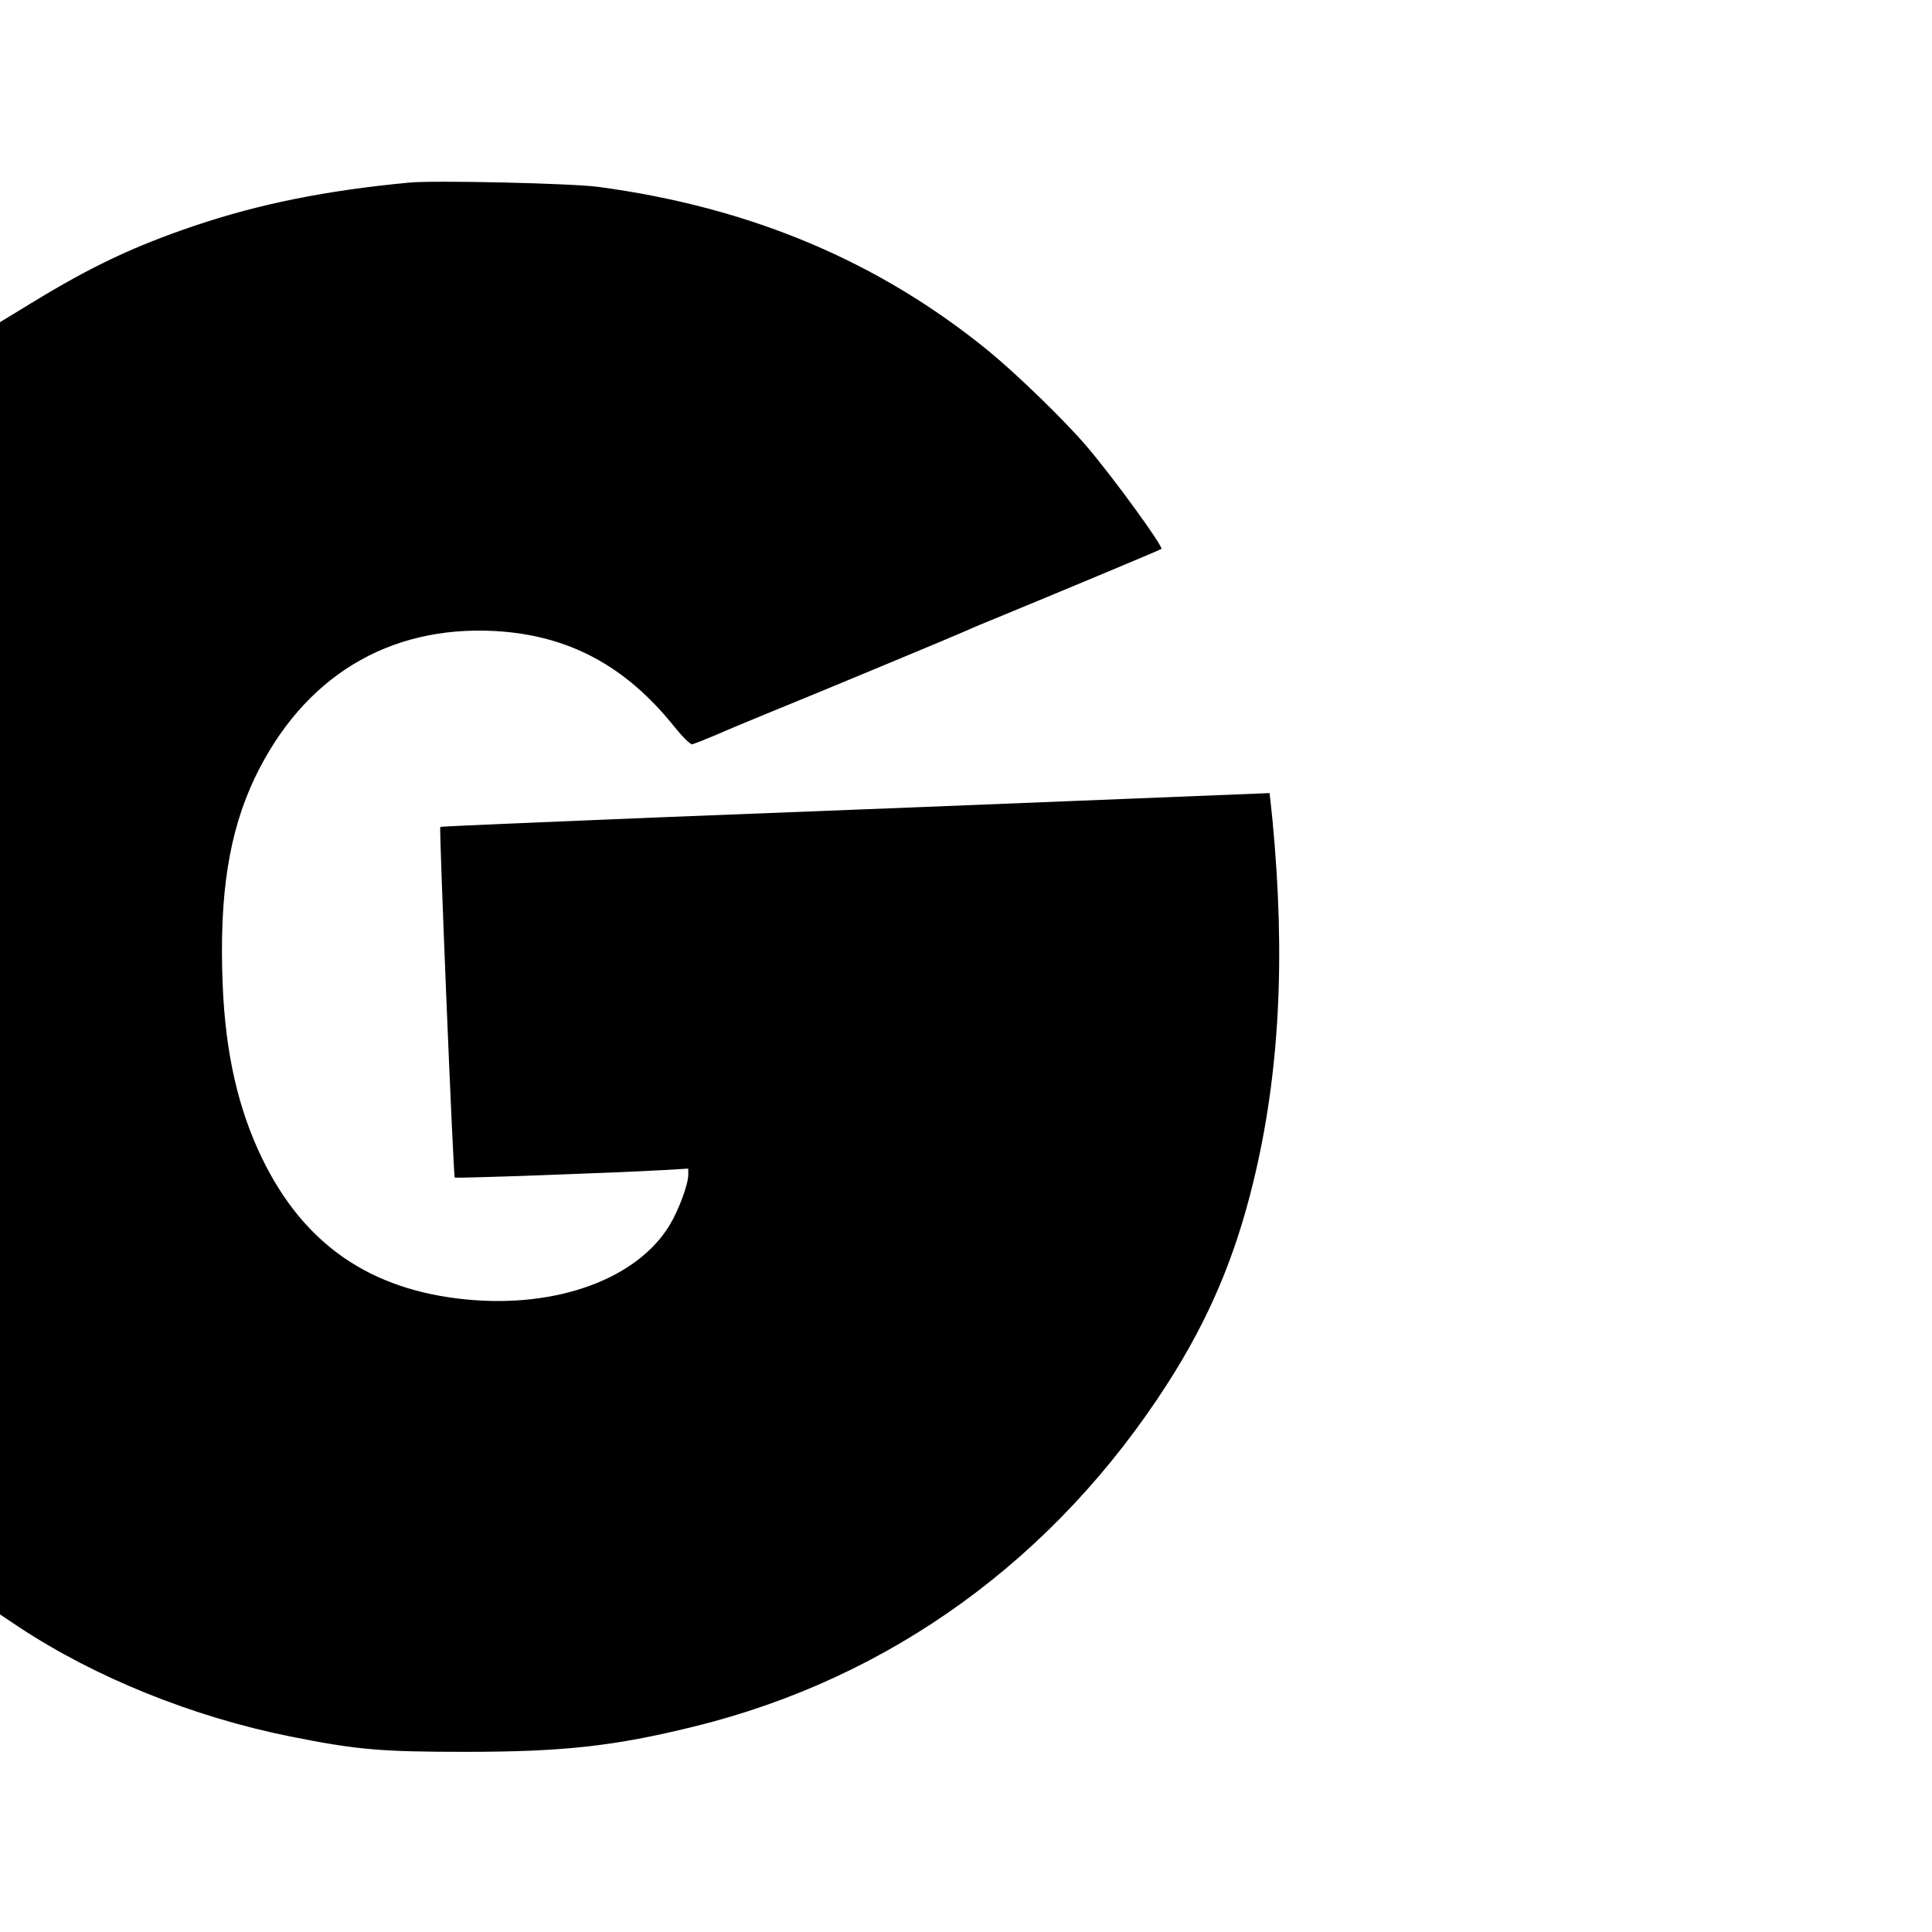 <?xml version="1.0" standalone="no"?>
<!DOCTYPE svg PUBLIC "-//W3C//DTD SVG 20010904//EN"
 "http://www.w3.org/TR/2001/REC-SVG-20010904/DTD/svg10.dtd">
<svg version="1.0" xmlns="http://www.w3.org/2000/svg"
 width="800pt" height="800pt" viewBox="0 0 800 800"
 preserveAspectRatio="xMidYMid meet">
<g transform="translate(0,800) scale(0.1,-0.1)"
fill="#000000" stroke="none">
<path d="M1695 7244 c-347 -33 -620 -88 -890 -179 -248 -84 -425 -167 -672
-318 l-133 -81 0 -2676 0 -2675 78 -52 c316 -209 720 -372 1122 -453 274 -55
376 -64 725 -64 407 0 617 23 950 105 813 200 1496 696 1962 1424 168 263 276
516 352 828 109 446 135 928 80 1502 -6 61 -12 110 -12 111 -1 0 -247 -10
-547 -22 -801 -32 -1014 -41 -1994 -79 -490 -20 -891 -37 -893 -39 -5 -5 54
-1447 60 -1452 4 -4 652 19 865 31 l102 6 0 -25 c0 -40 -39 -145 -76 -207
-134 -224 -467 -346 -841 -310 -399 38 -675 228 -848 585 -99 204 -152 437
-163 721 -15 369 26 629 133 854 200 417 552 632 995 608 303 -17 540 -143
743 -397 33 -41 66 -74 74 -72 7 2 51 19 96 38 45 20 141 60 212 89 190 77
807 334 830 345 11 6 79 34 150 63 235 97 650 270 654 274 10 8 -202 300 -312
428 -90 105 -284 293 -399 388 -457 374 -988 598 -1619 683 -108 15 -682 28
-784 18z"/>
</g>
</svg>
